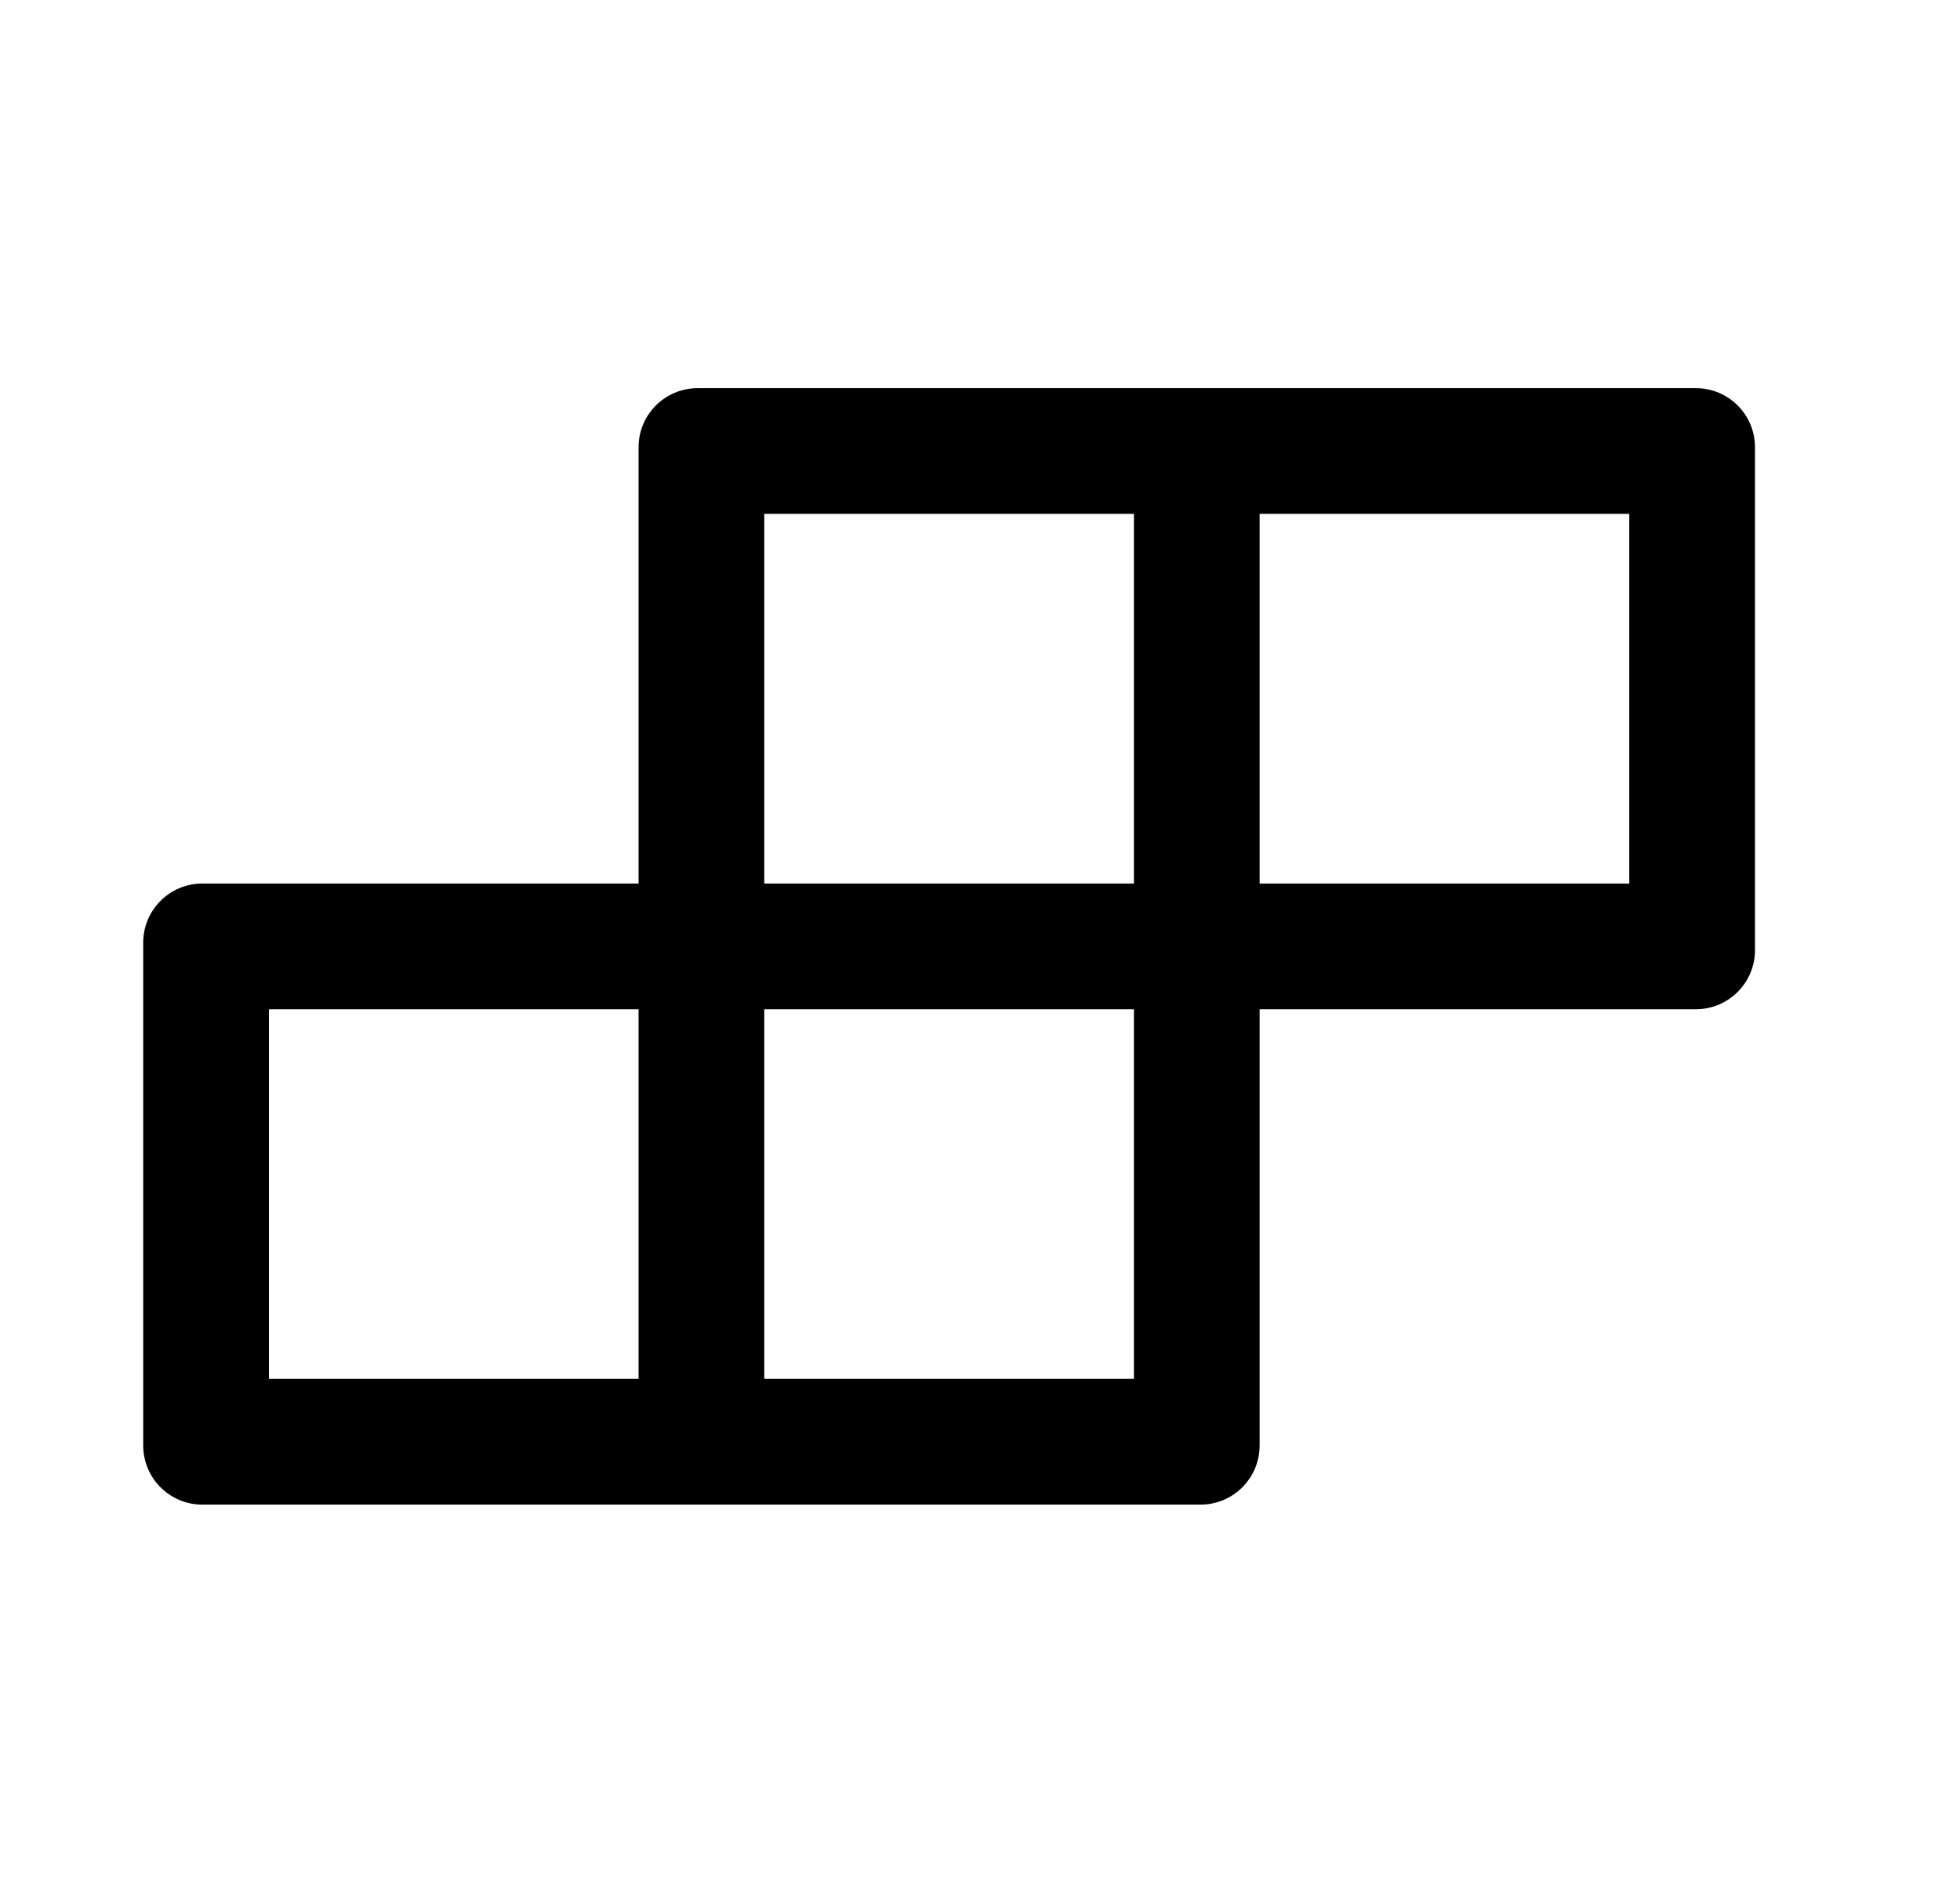 <svg width="30" height="29" viewBox="0 0 30 29" fill="none" xmlns="http://www.w3.org/2000/svg">
<path d="M25.957 5.941H10.679C10.179 5.941 9.774 6.345 9.774 6.846V13.523H3.097C2.597 13.523 2.192 13.928 2.192 14.428V22.123C2.192 22.624 2.597 23.029 3.097 23.029H18.375C18.875 23.029 19.28 22.624 19.28 22.123V15.447H25.957C26.457 15.447 26.862 15.042 26.862 14.541V6.846C26.862 6.345 26.457 5.941 25.957 5.941ZM11.698 7.865H17.356V13.523H11.698V7.865ZM9.774 21.105H4.116V15.447H9.774V21.105ZM17.356 21.105H11.698V15.447H17.356V21.105ZM24.938 13.523H19.28V7.865H24.938V13.523Z" fill="black"/>
</svg>
